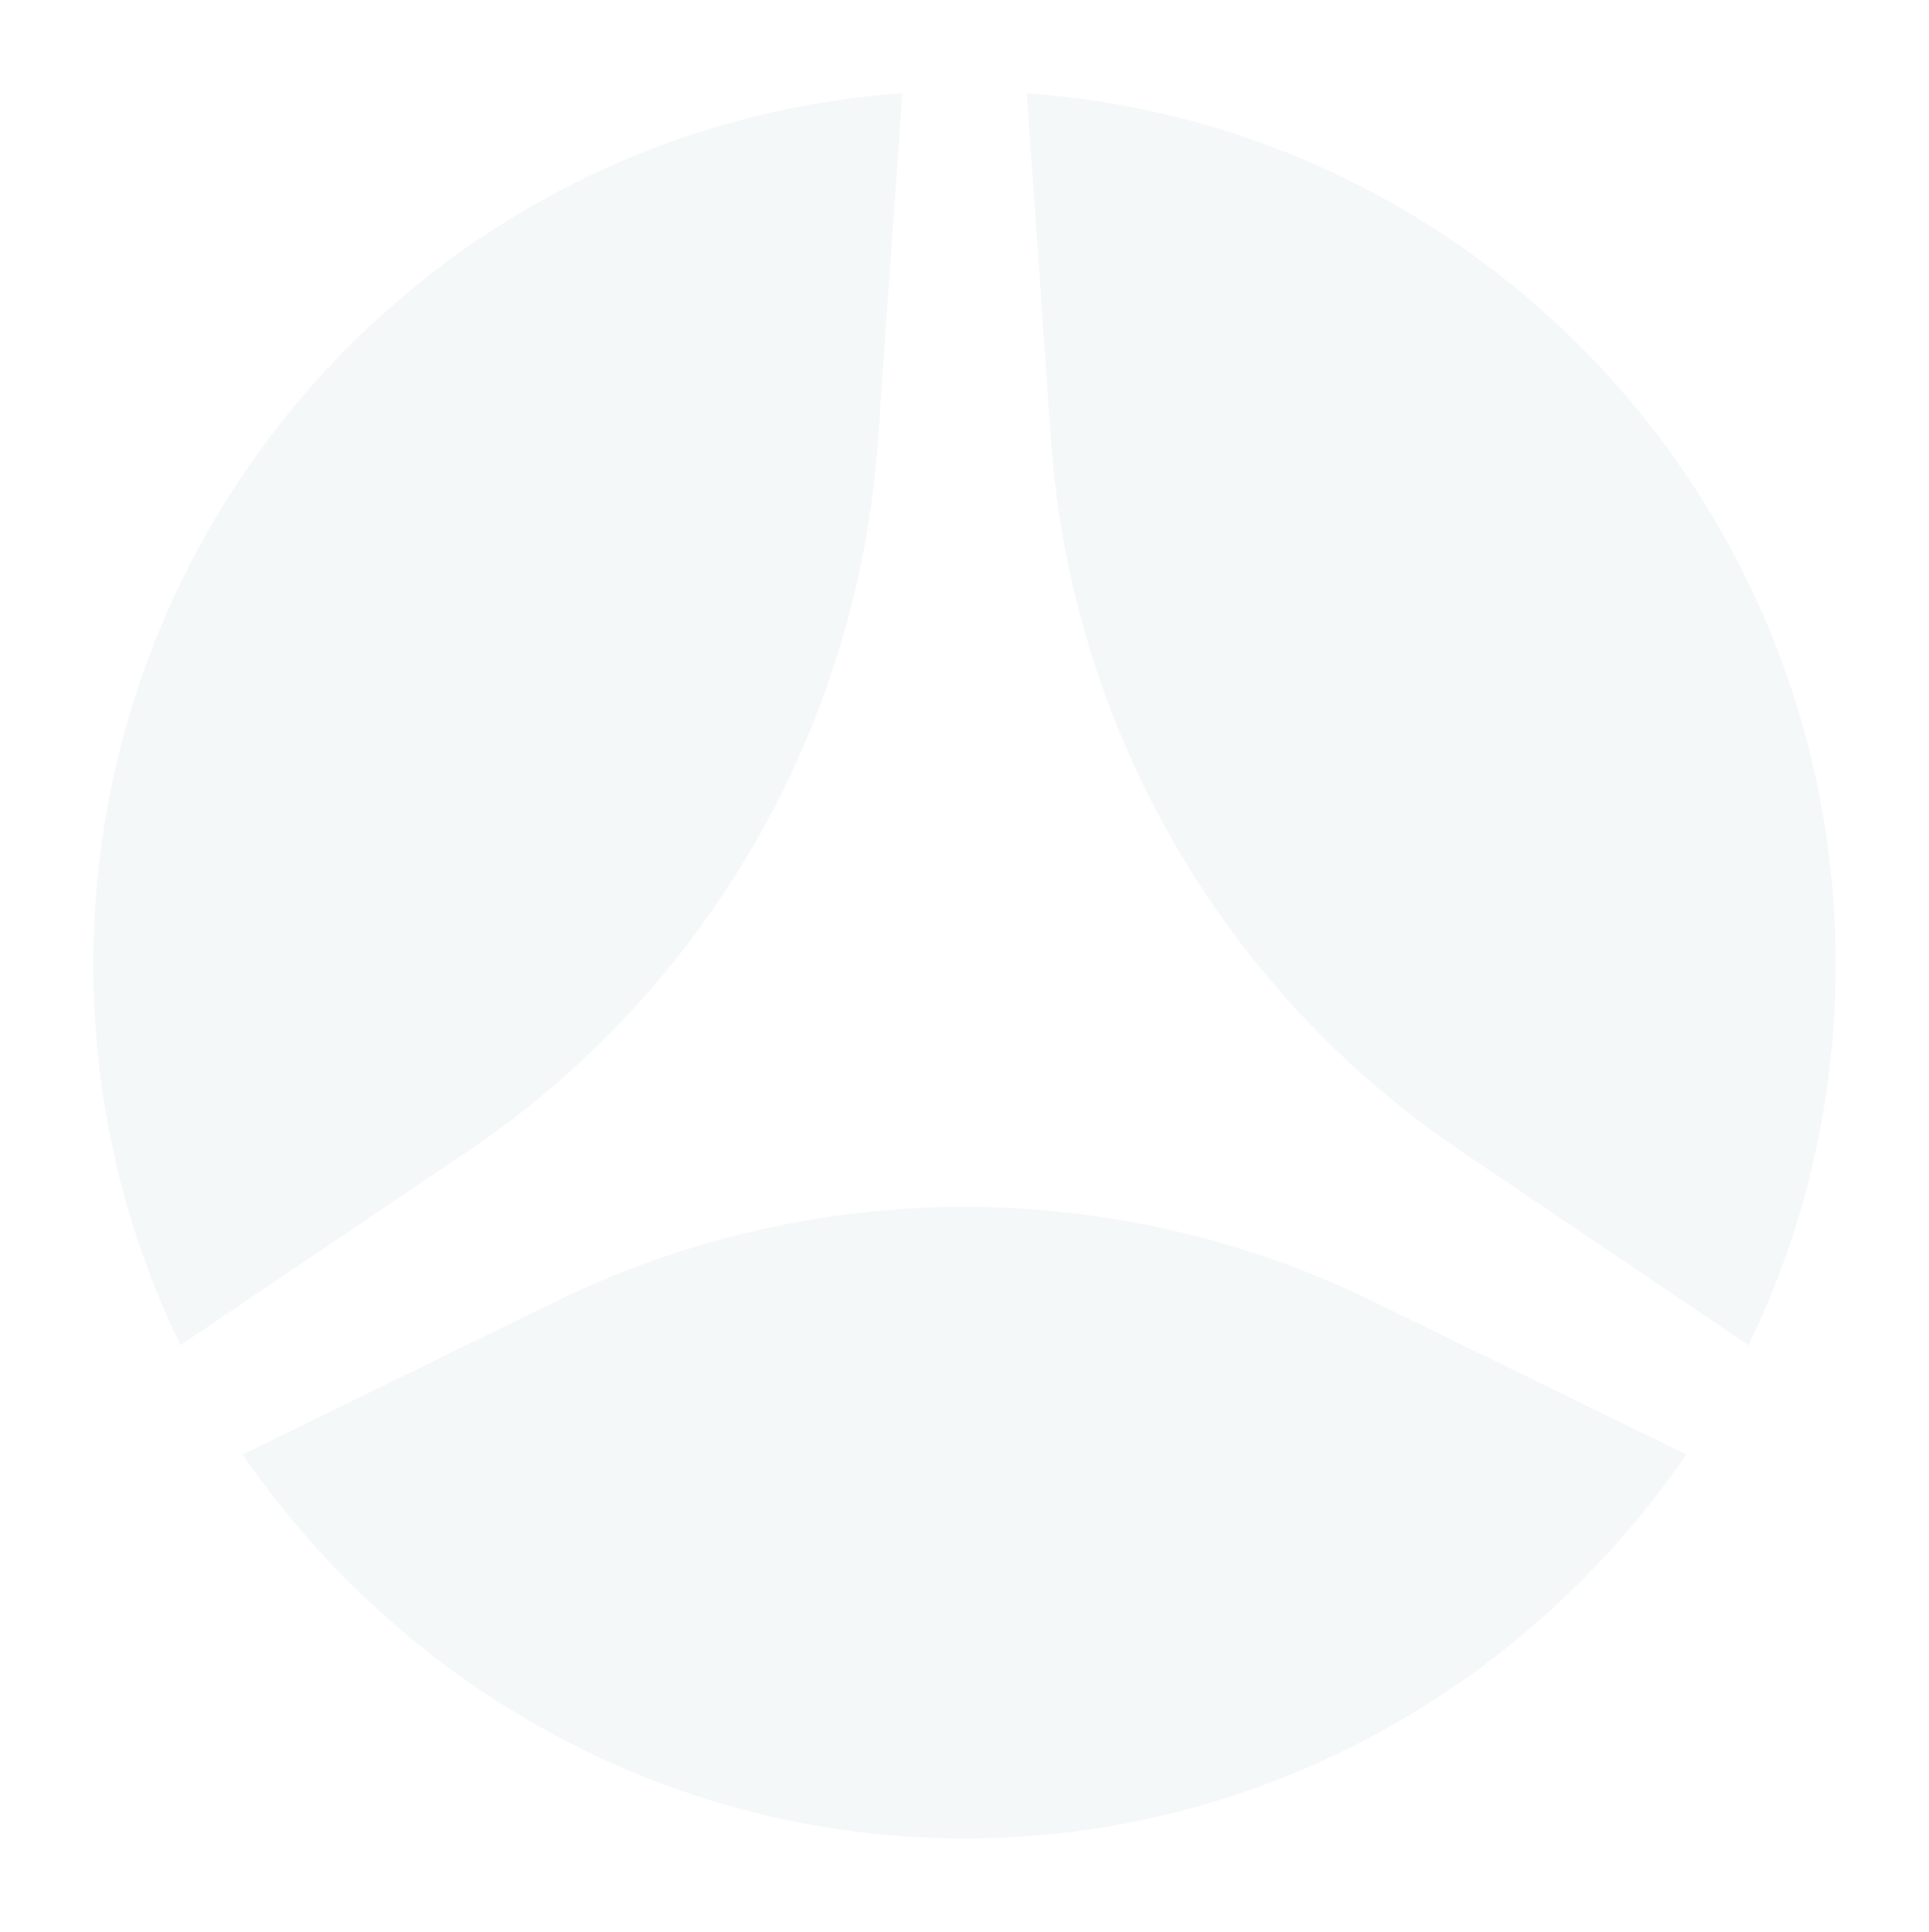 <svg width="1984" height="1987" viewBox="0 0 1984 1987" fill="none" xmlns="http://www.w3.org/2000/svg">
<g filter="url(#filter0_f_1_30)">
<path d="M1412.37 1338.64C1147.03 1208.95 836.975 1208.95 571.627 1338.64L249.6 1496.03C412.8 1733.66 684.8 1891 992 1891C1299.2 1891 1571.2 1733.66 1734.4 1496.03L1412.37 1338.64Z" fill="#F4F8F9"/>
<path d="M1080.84 451.962C1101.52 748.11 1257.1 1018.15 1502.56 1183.89L1798.4 1383.65C1856 1264.84 1888 1133.19 1888 991.899C1888 516.655 1520 128.111 1056 96L1080.84 451.962Z" fill="#F4F8F9"/>
<path d="M481.444 1183.89C726.895 1018.15 882.485 748.11 903.155 451.962L928 96C464 128.111 96 516.655 96 991.899C96 1133.19 128 1264.84 185.6 1383.65L481.444 1183.89Z" fill="#F4F8F9"/>
</g>
<defs>
<filter id="filter0_f_1_30" x="0" y="0" width="1984" height="1987" filterUnits="userSpaceOnUse" color-interpolation-filters="sRGB">
<feFlood flood-opacity="0" result="BackgroundImageFix"/>
<feBlend mode="normal" in="SourceGraphic" in2="BackgroundImageFix" result="shape"/>
<feGaussianBlur stdDeviation="48" result="effect1_foregroundBlur_1_30"/>
</filter>
</defs>
</svg>
